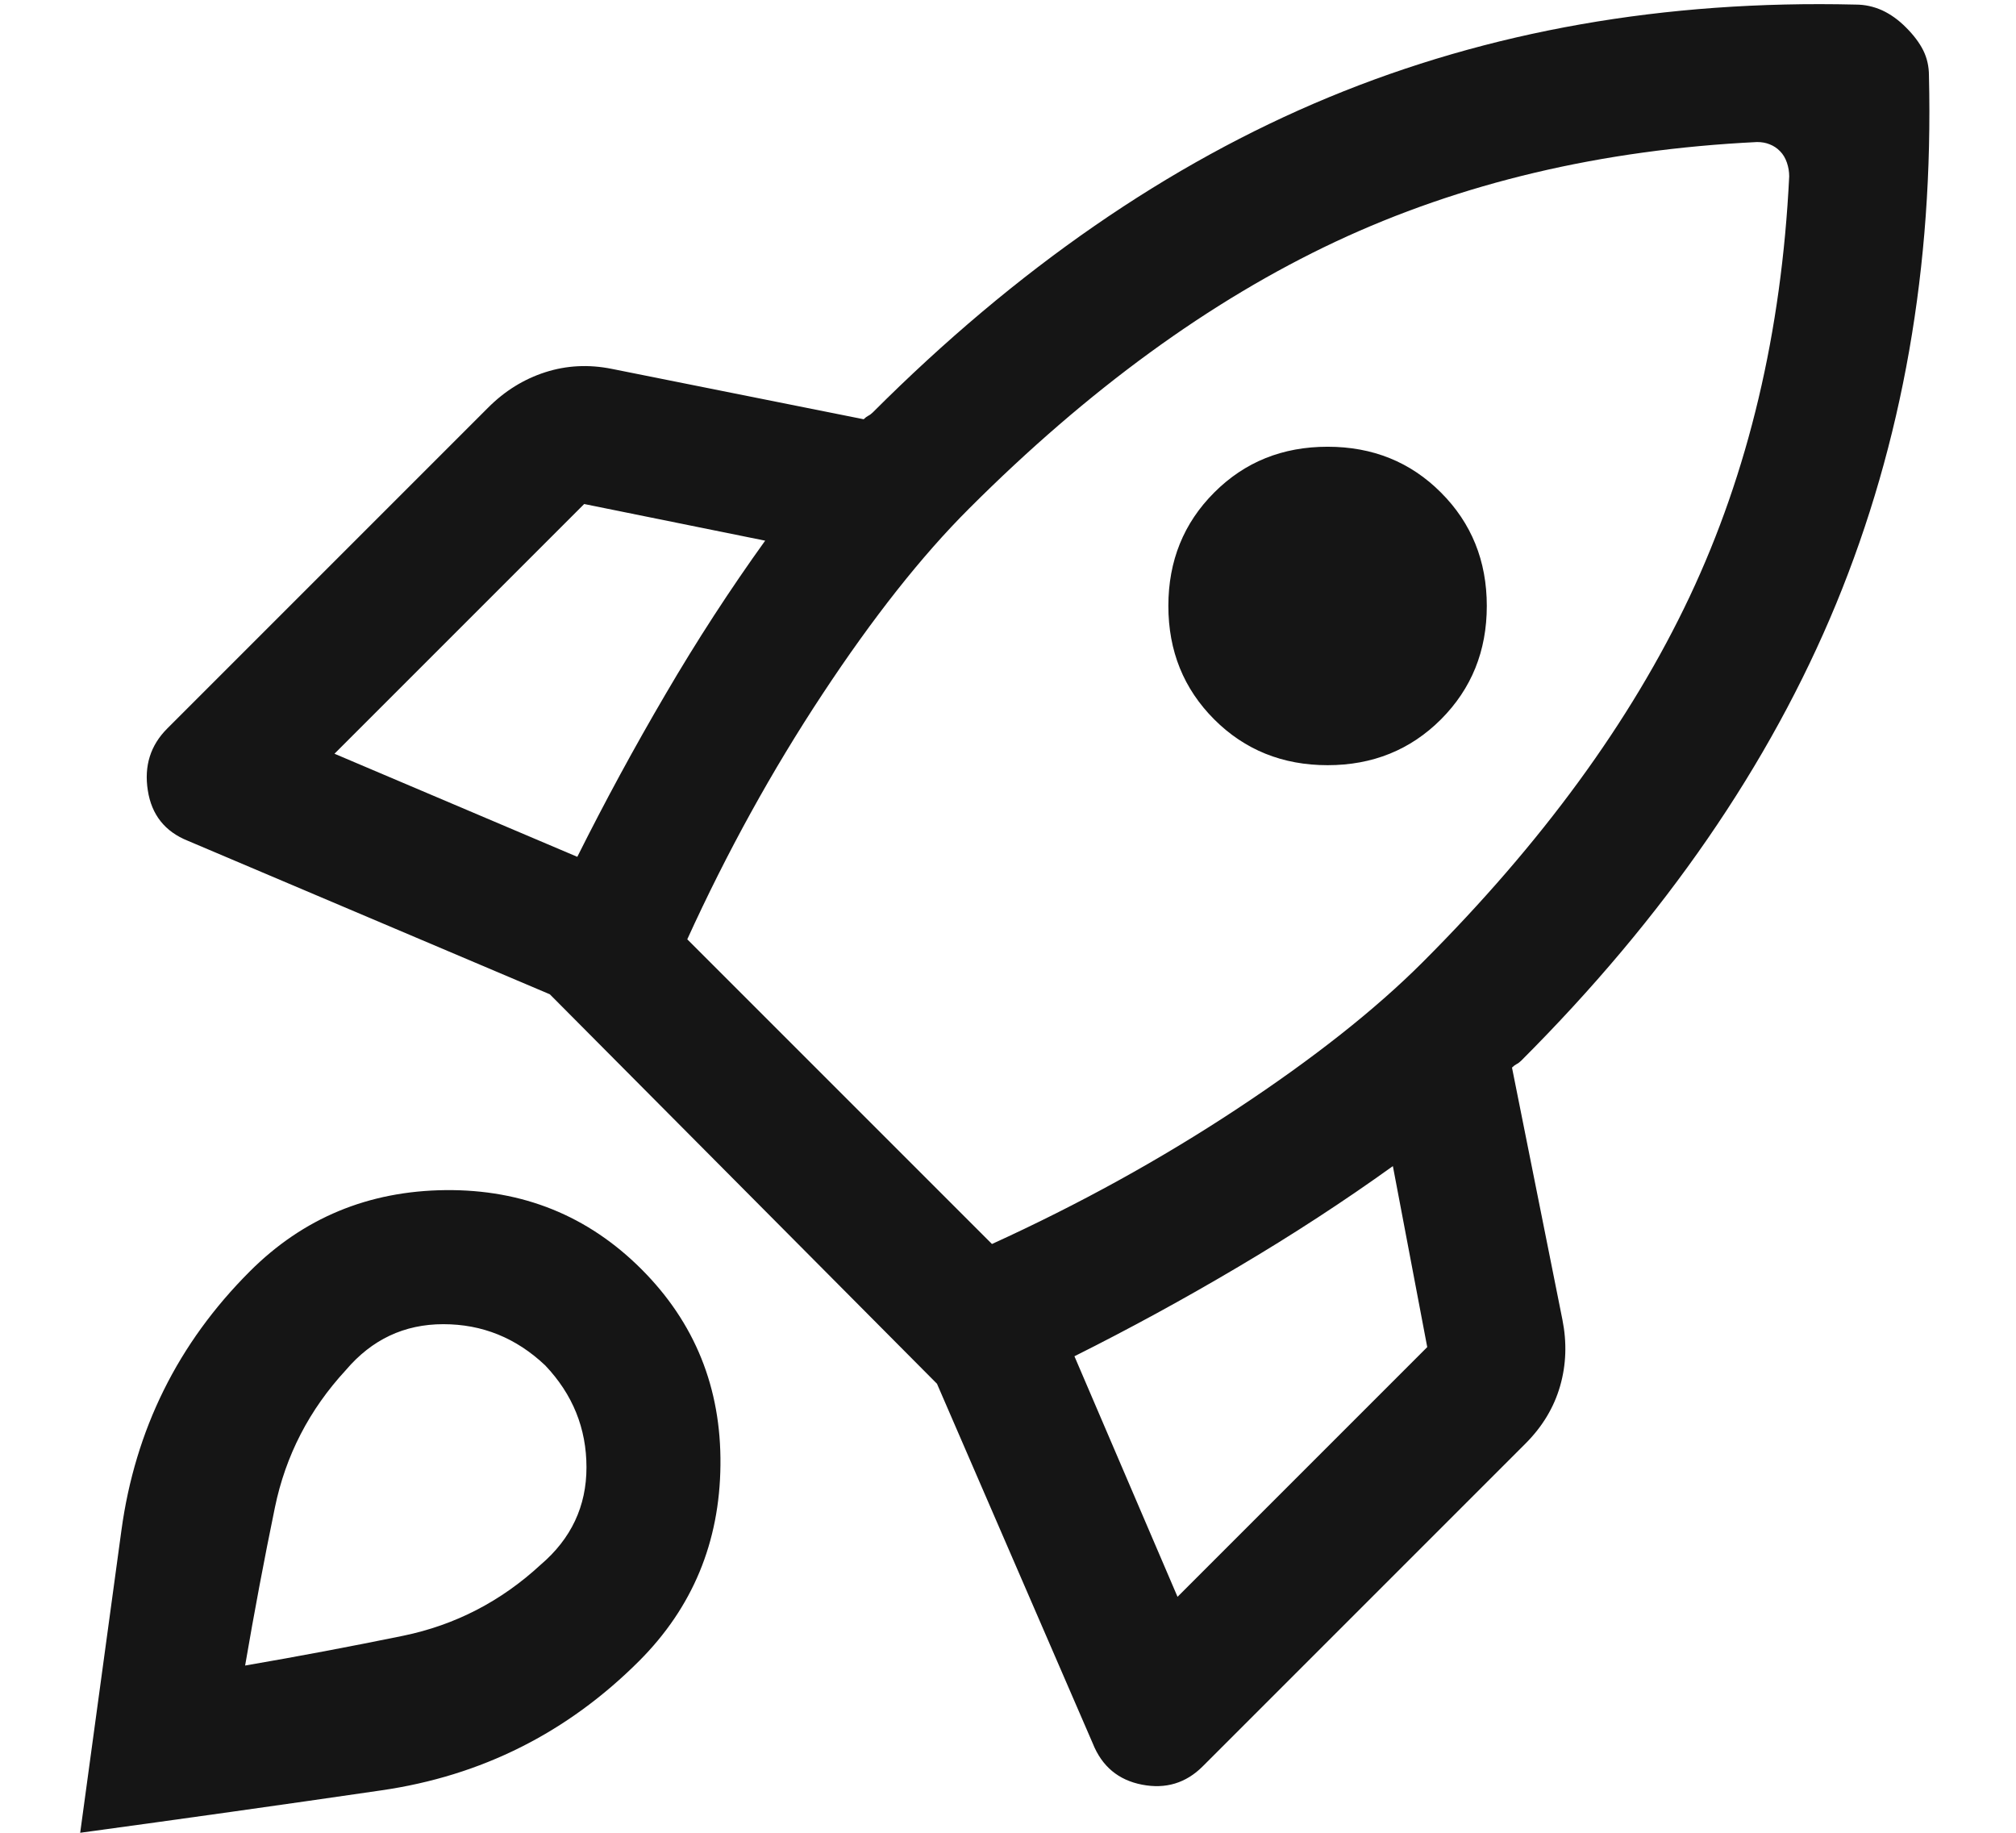 <svg width="22" height="20" viewBox="0 0 22 20" fill="none" xmlns="http://www.w3.org/2000/svg">
<path d="M6.3 9.35C6.6 8.75 6.921 8.158 7.263 7.575C7.604 6.991 7.967 6.433 8.35 5.9L6.375 5.5L3.65 8.225L6.3 9.35ZM19.175 1.55C17.475 1.633 15.942 1.996 14.575 2.637C13.208 3.279 11.875 4.25 10.575 5.55C10.058 6.066 9.525 6.741 8.975 7.575C8.425 8.408 7.933 9.3 7.5 10.25L10.825 13.575C11.775 13.142 12.667 12.65 13.5 12.1C14.333 11.55 15.008 11.017 15.525 10.5C16.825 9.2 17.796 7.871 18.438 6.512C19.079 5.154 19.442 3.625 19.525 1.925C19.525 1.875 19.517 1.825 19.5 1.775C19.483 1.725 19.458 1.683 19.425 1.65C19.392 1.616 19.354 1.591 19.312 1.575C19.271 1.558 19.225 1.55 19.175 1.55ZM13.25 7.85C12.917 7.516 12.75 7.104 12.75 6.612C12.75 6.121 12.917 5.708 13.25 5.375C13.583 5.041 13.996 4.875 14.488 4.875C14.979 4.875 15.392 5.041 15.725 5.375C16.058 5.708 16.225 6.121 16.225 6.612C16.225 7.104 16.058 7.516 15.725 7.85C15.392 8.183 14.979 8.35 14.488 8.35C13.996 8.35 13.583 8.183 13.25 7.85ZM11.725 14.8L12.85 17.425L15.575 14.7L15.2 12.725C14.667 13.108 14.104 13.475 13.512 13.825C12.921 14.175 12.325 14.5 11.725 14.8ZM21.05 0.825C21.1 2.908 20.762 4.829 20.038 6.587C19.312 8.346 18.167 10.008 16.6 11.575C16.583 11.591 16.567 11.604 16.55 11.612C16.533 11.621 16.517 11.633 16.5 11.65L17.05 14.4C17.1 14.65 17.092 14.892 17.025 15.125C16.958 15.358 16.833 15.566 16.65 15.75L13.125 19.275C12.942 19.458 12.721 19.525 12.463 19.475C12.204 19.425 12.025 19.275 11.925 19.025L10.225 15.1L6 10.85L2.05 9.175C1.8 9.075 1.654 8.891 1.613 8.625C1.571 8.358 1.642 8.133 1.825 7.95L5.325 4.45C5.508 4.266 5.717 4.137 5.95 4.062C6.183 3.987 6.425 3.975 6.675 4.025L9.425 4.575C9.442 4.558 9.458 4.546 9.475 4.537C9.492 4.529 9.508 4.516 9.525 4.5C11.092 2.933 12.75 1.787 14.5 1.062C16.25 0.337 18.167 -0 20.25 0.05C20.35 0.05 20.446 0.071 20.538 0.112C20.629 0.154 20.717 0.216 20.8 0.3C20.883 0.383 20.946 0.466 20.988 0.55C21.029 0.633 21.05 0.725 21.05 0.825ZM2.725 13.875C3.308 13.291 4.021 12.996 4.862 12.987C5.704 12.979 6.417 13.267 7 13.85C7.583 14.433 7.871 15.146 7.862 15.987C7.854 16.829 7.558 17.541 6.975 18.125C6.192 18.908 5.254 19.379 4.162 19.537C3.071 19.696 1.975 19.85 0.875 20L1.325 16.7C1.475 15.6 1.942 14.658 2.725 13.875ZM3.775 14.95C3.375 15.383 3.117 15.883 3 16.45C2.883 17.017 2.775 17.591 2.675 18.175C3.258 18.075 3.833 17.966 4.4 17.85C4.967 17.733 5.467 17.475 5.9 17.075C6.233 16.791 6.4 16.437 6.4 16.012C6.4 15.587 6.25 15.216 5.95 14.9C5.633 14.6 5.263 14.45 4.838 14.45C4.412 14.45 4.058 14.617 3.775 14.95Z" fill="#151515"/>
</svg>
